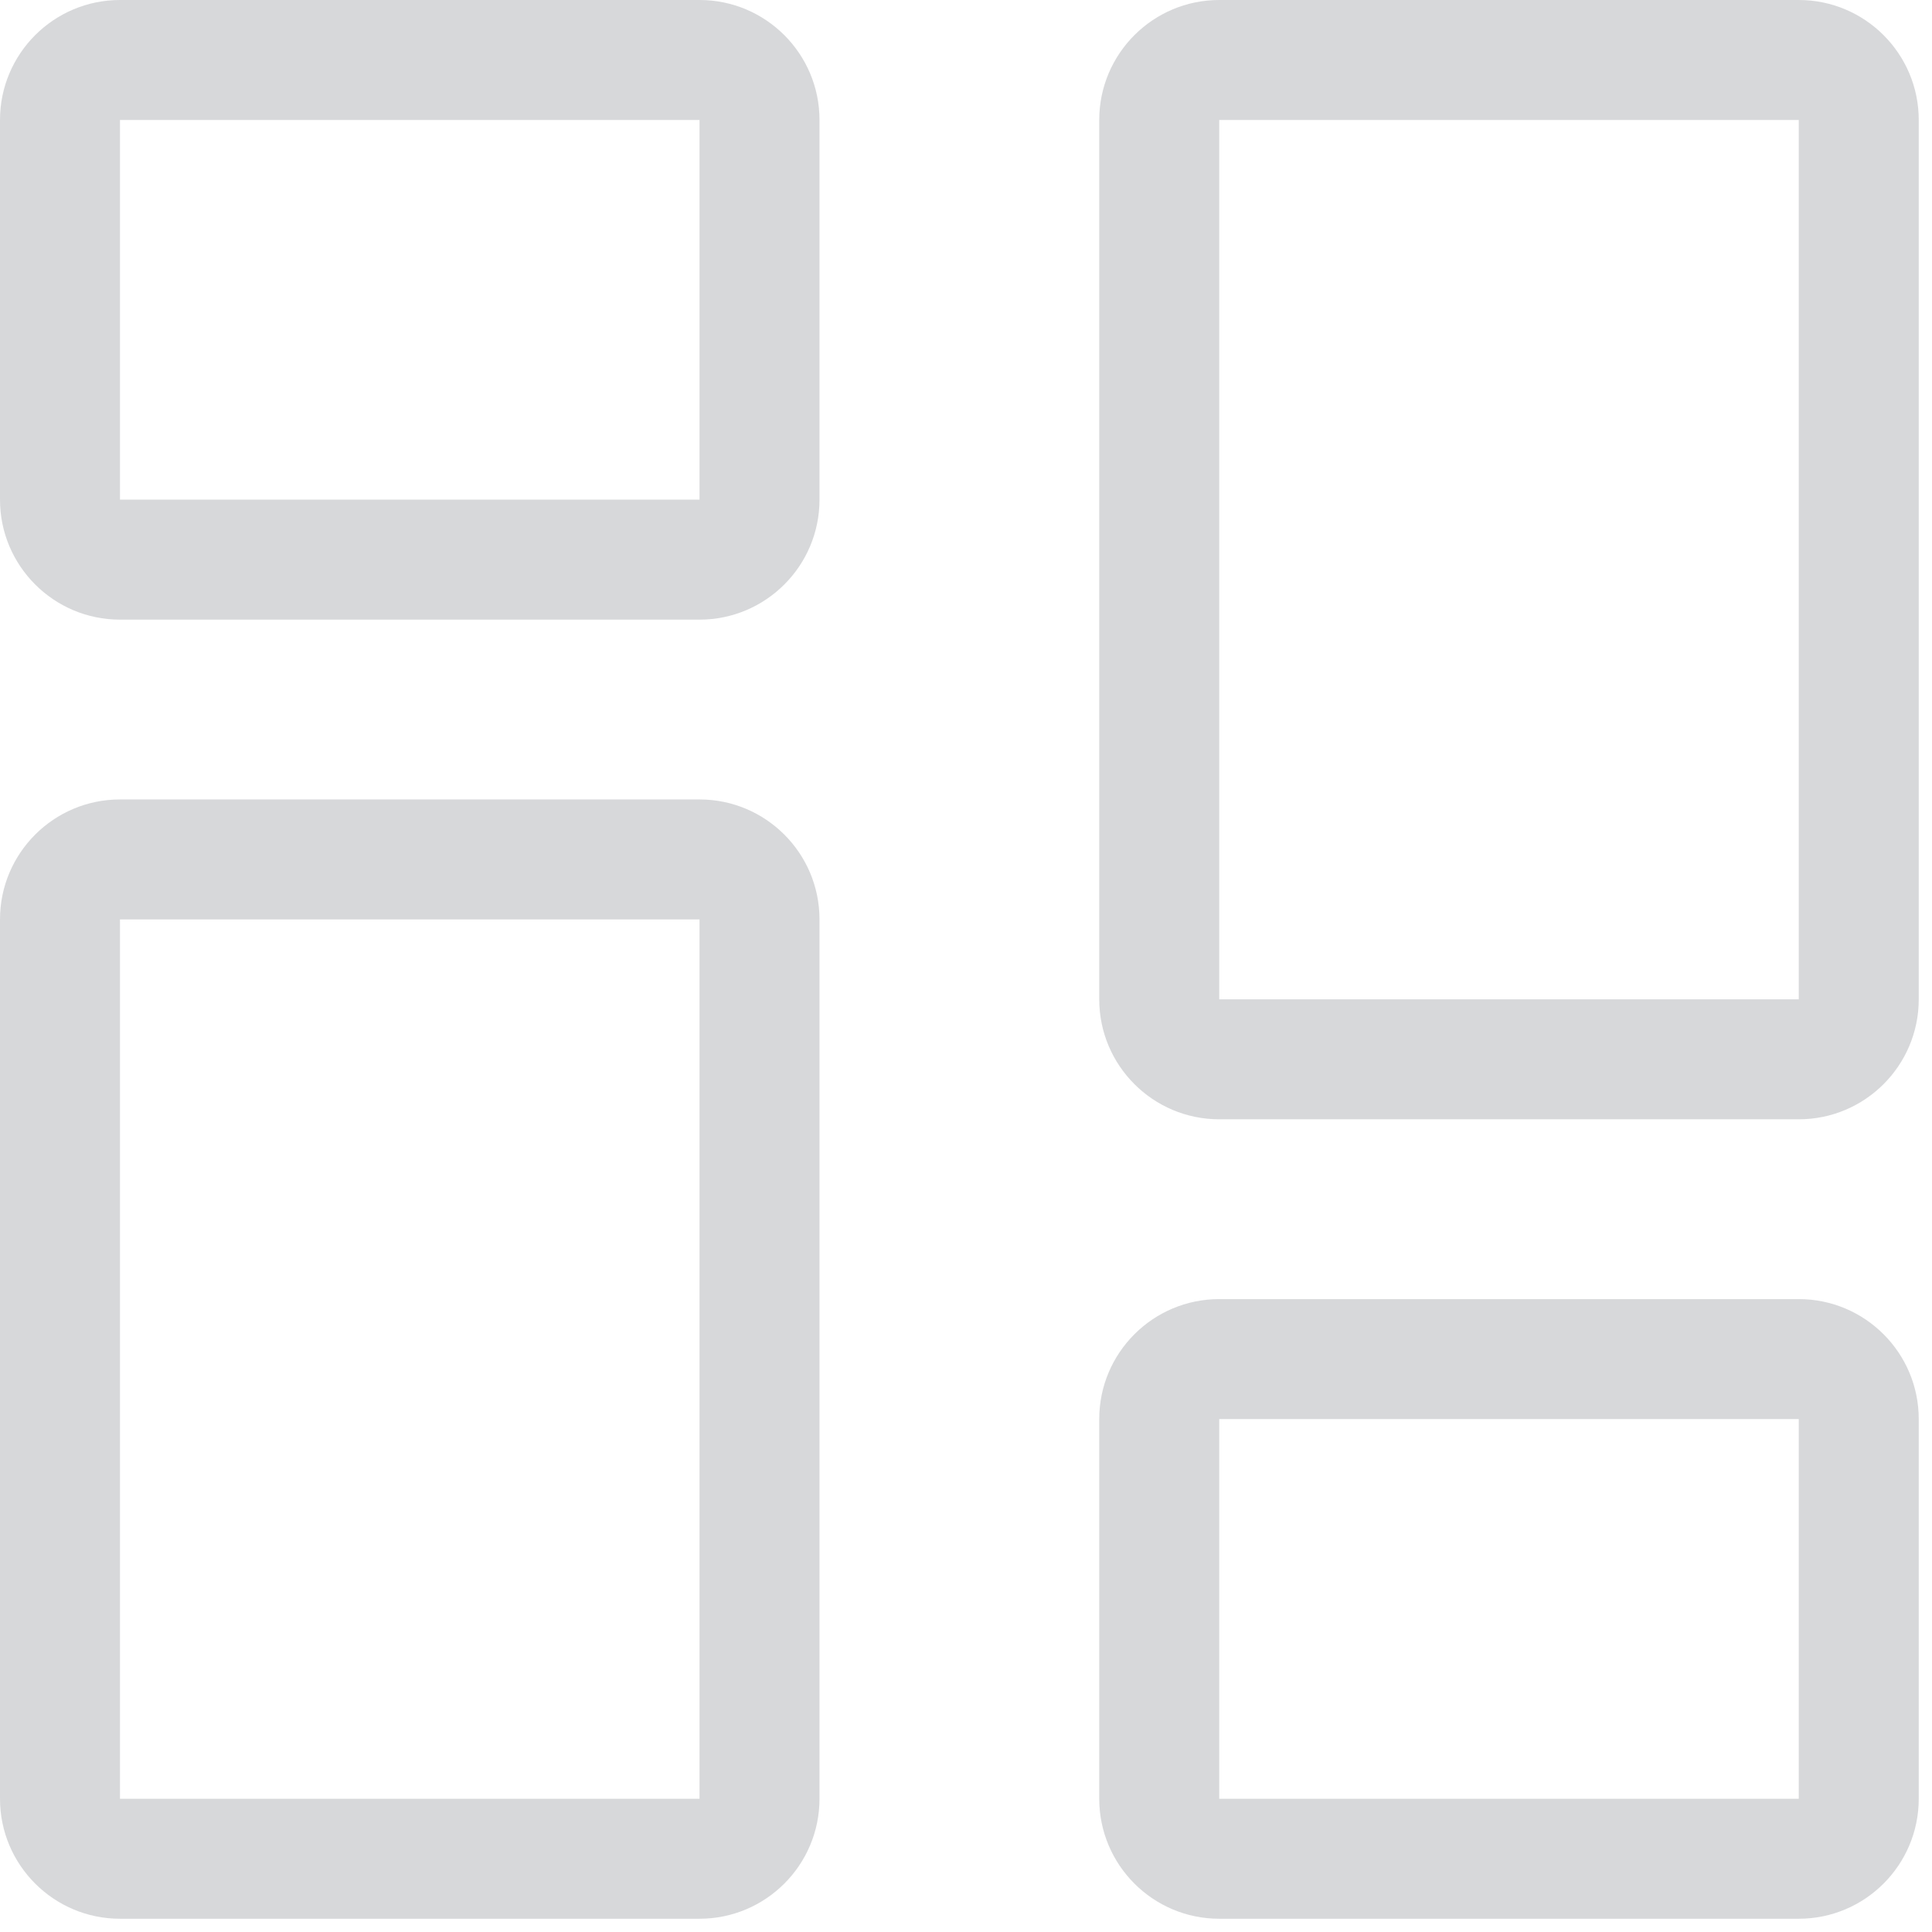 <svg width="29" height="29" viewBox="0 0 29 29" fill="none" xmlns="http://www.w3.org/2000/svg">
<path d="M10.5 12C11.494 12 12.301 12.807 12.301 13.801V27C12.301 27.994 11.494 28.801 10.5 28.801H1.801C0.807 28.801 0 27.994 0 27V13.801C0 12.807 0.807 12 1.801 12H10.5ZM27 19.5C27.994 19.5 28.801 20.307 28.801 21.301V27C28.801 27.994 27.994 28.801 27 28.801H18.301C17.307 28.801 16.5 27.994 16.5 27V21.301C16.5 20.307 17.307 19.5 18.301 19.5H27ZM1.801 27H10.5V13.801H1.801V27ZM18.301 27H27V21.301H18.301V27ZM27 0C27.994 0 28.801 0.807 28.801 1.801V15C28.801 15.994 27.994 16.801 27 16.801H18.301C17.307 16.801 16.5 15.994 16.5 15V1.801C16.5 0.807 17.307 0 18.301 0H27ZM18.301 15H27V1.801H18.301V15ZM10.5 0C11.494 0 12.301 0.807 12.301 1.801V7.5C12.301 8.494 11.494 9.301 10.5 9.301H1.801C0.807 9.301 0 8.494 0 7.5V1.801C0 0.807 0.807 0 1.801 0H10.5ZM1.801 7.5H10.5V1.801H1.801V7.5Z" fill="#B1B2B7" fill-opacity="0.5"/>
</svg>
